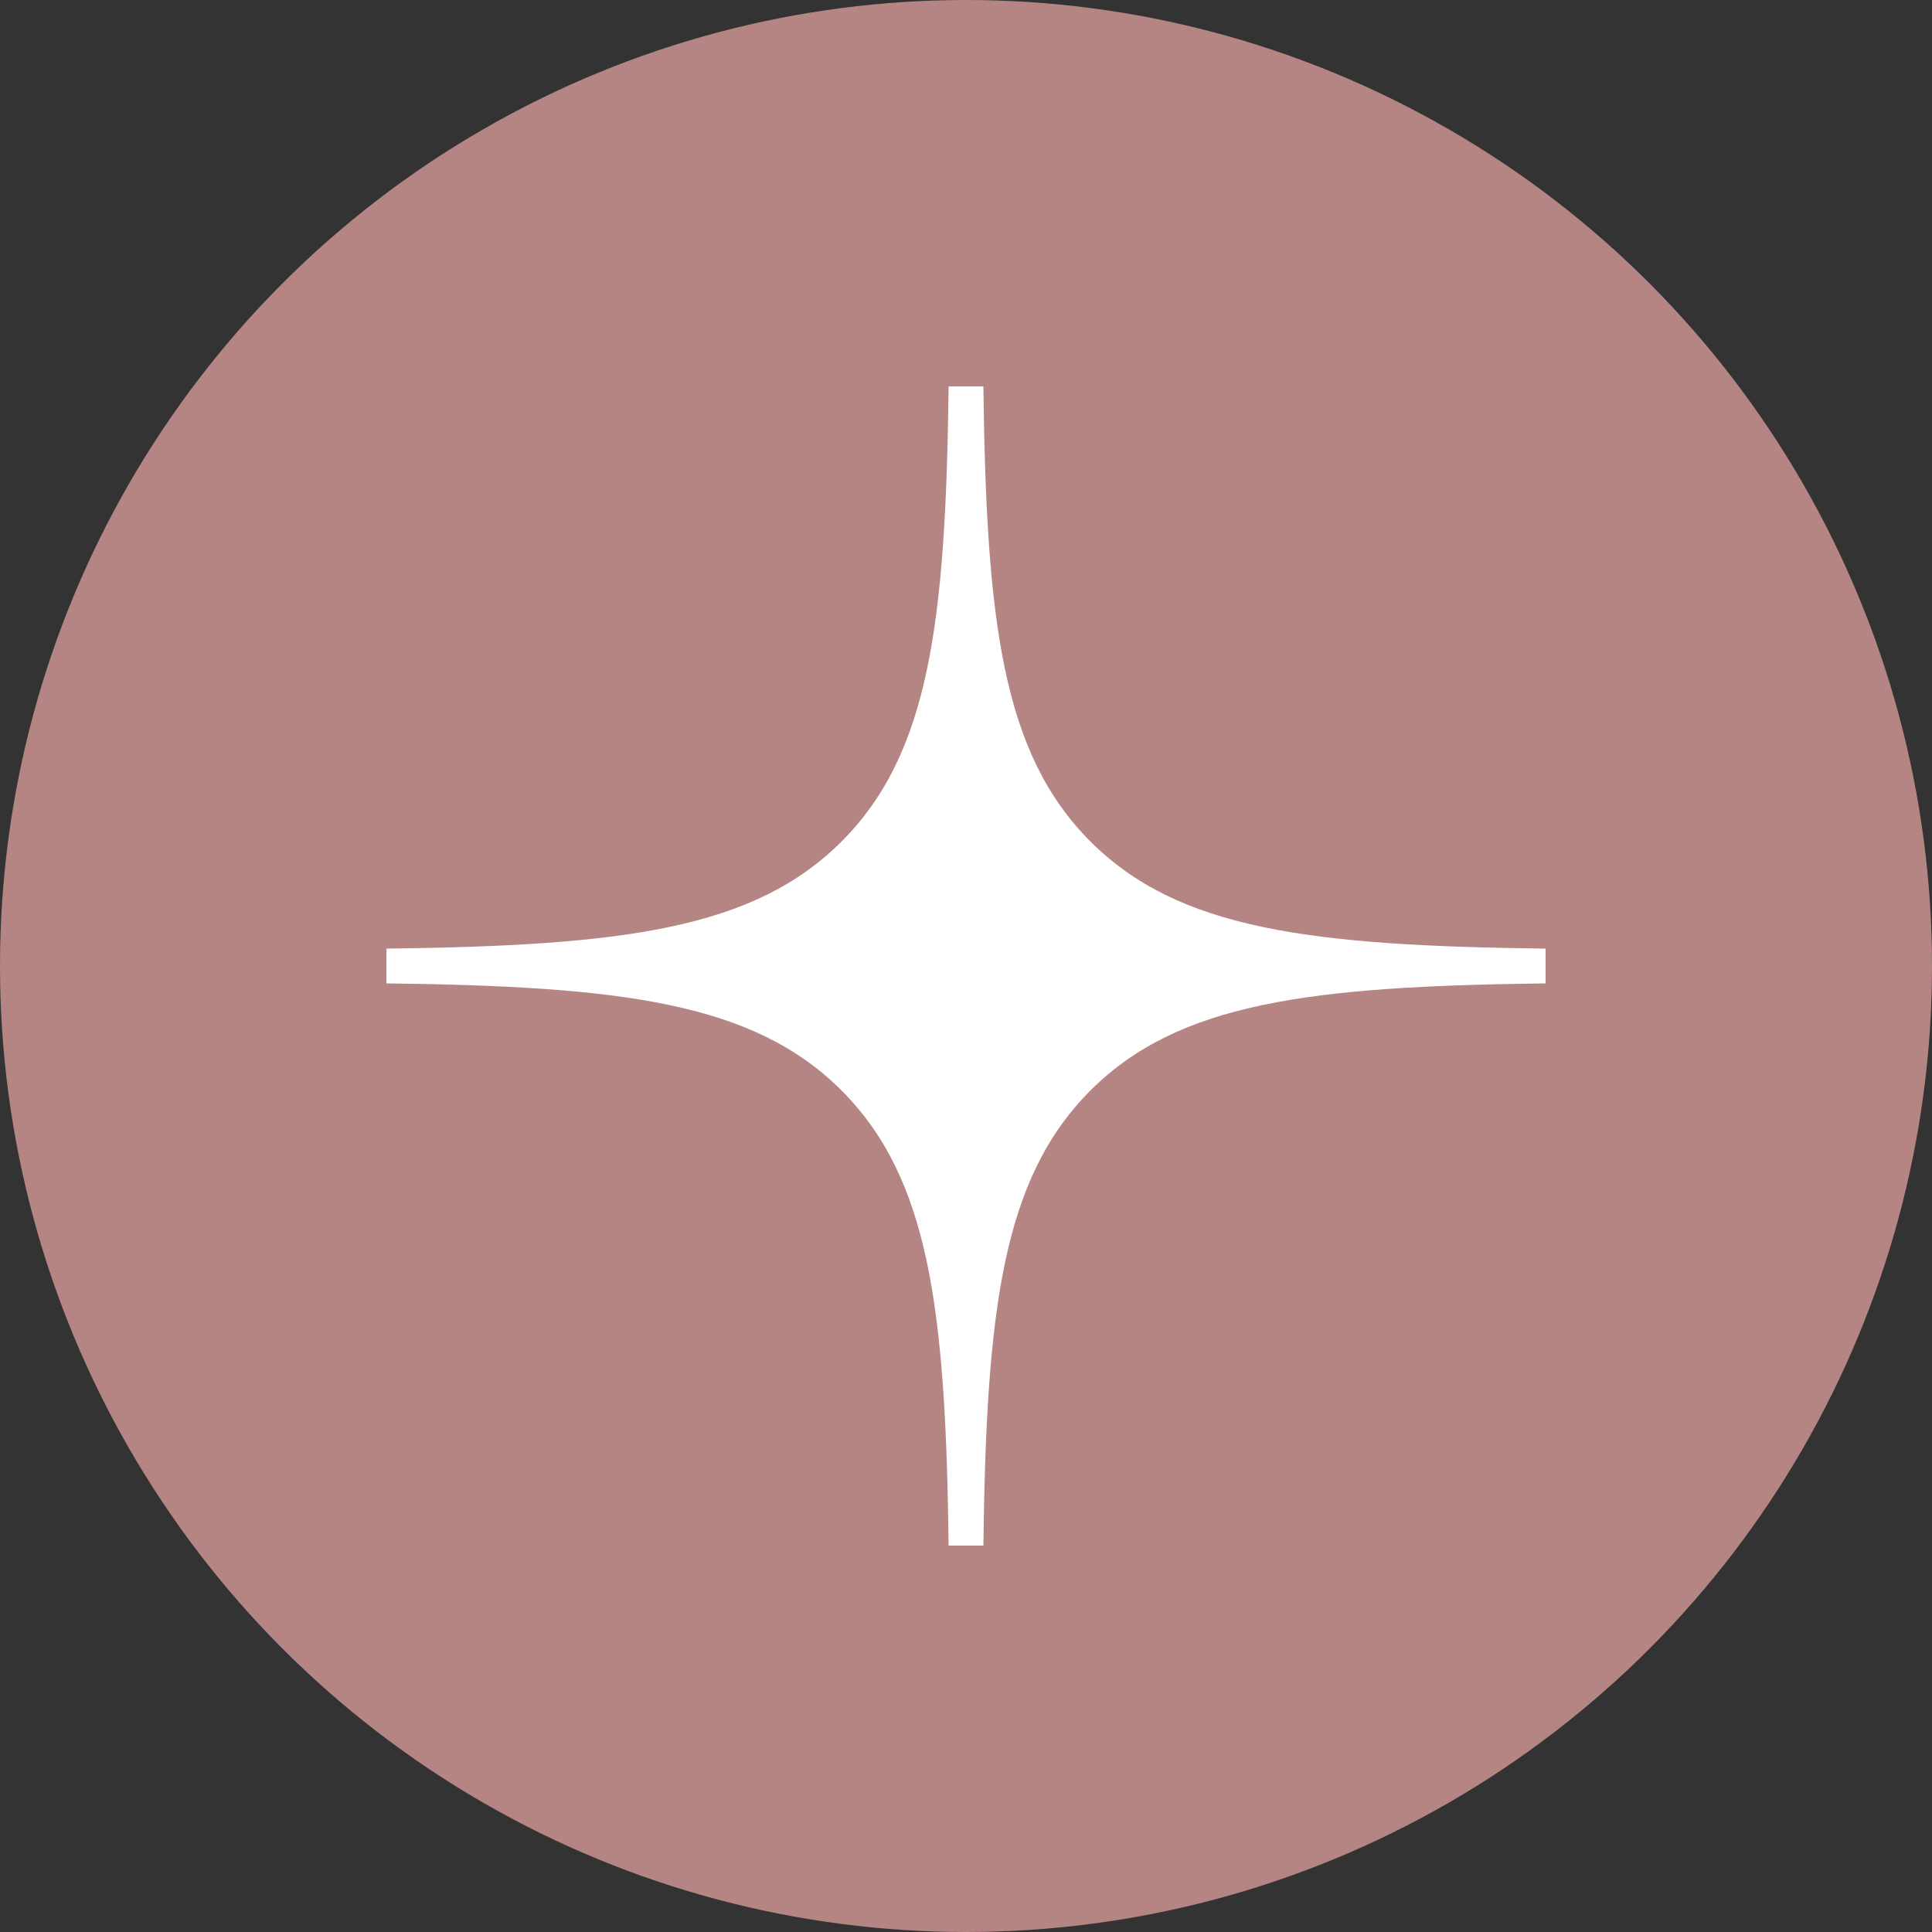 <?xml version="1.0" encoding="UTF-8"?> <svg xmlns="http://www.w3.org/2000/svg" width="40" height="40" viewBox="0 0 40 40" fill="none"><rect x="0" y="0" width="40" height="40" fill="#333333" stroke="none"/> <circle cx="20" cy="20" r="20" fill="#B58583"></circle> <path fill-rule="evenodd" clip-rule="evenodd" d="M19.64 8C19.58 12.865 19.248 15.599 17.423 17.423C15.599 19.248 12.865 19.58 8 19.64V20.36C12.865 20.42 15.599 20.752 17.423 22.577C19.248 24.401 19.58 27.135 19.64 32H20.36C20.42 27.135 20.752 24.401 22.577 22.577C24.401 20.752 27.135 20.42 32 20.36V19.64C27.135 19.58 24.401 19.248 22.577 17.423C20.752 15.599 20.42 12.865 20.36 8H19.64Z" fill="white"></path> </svg> 